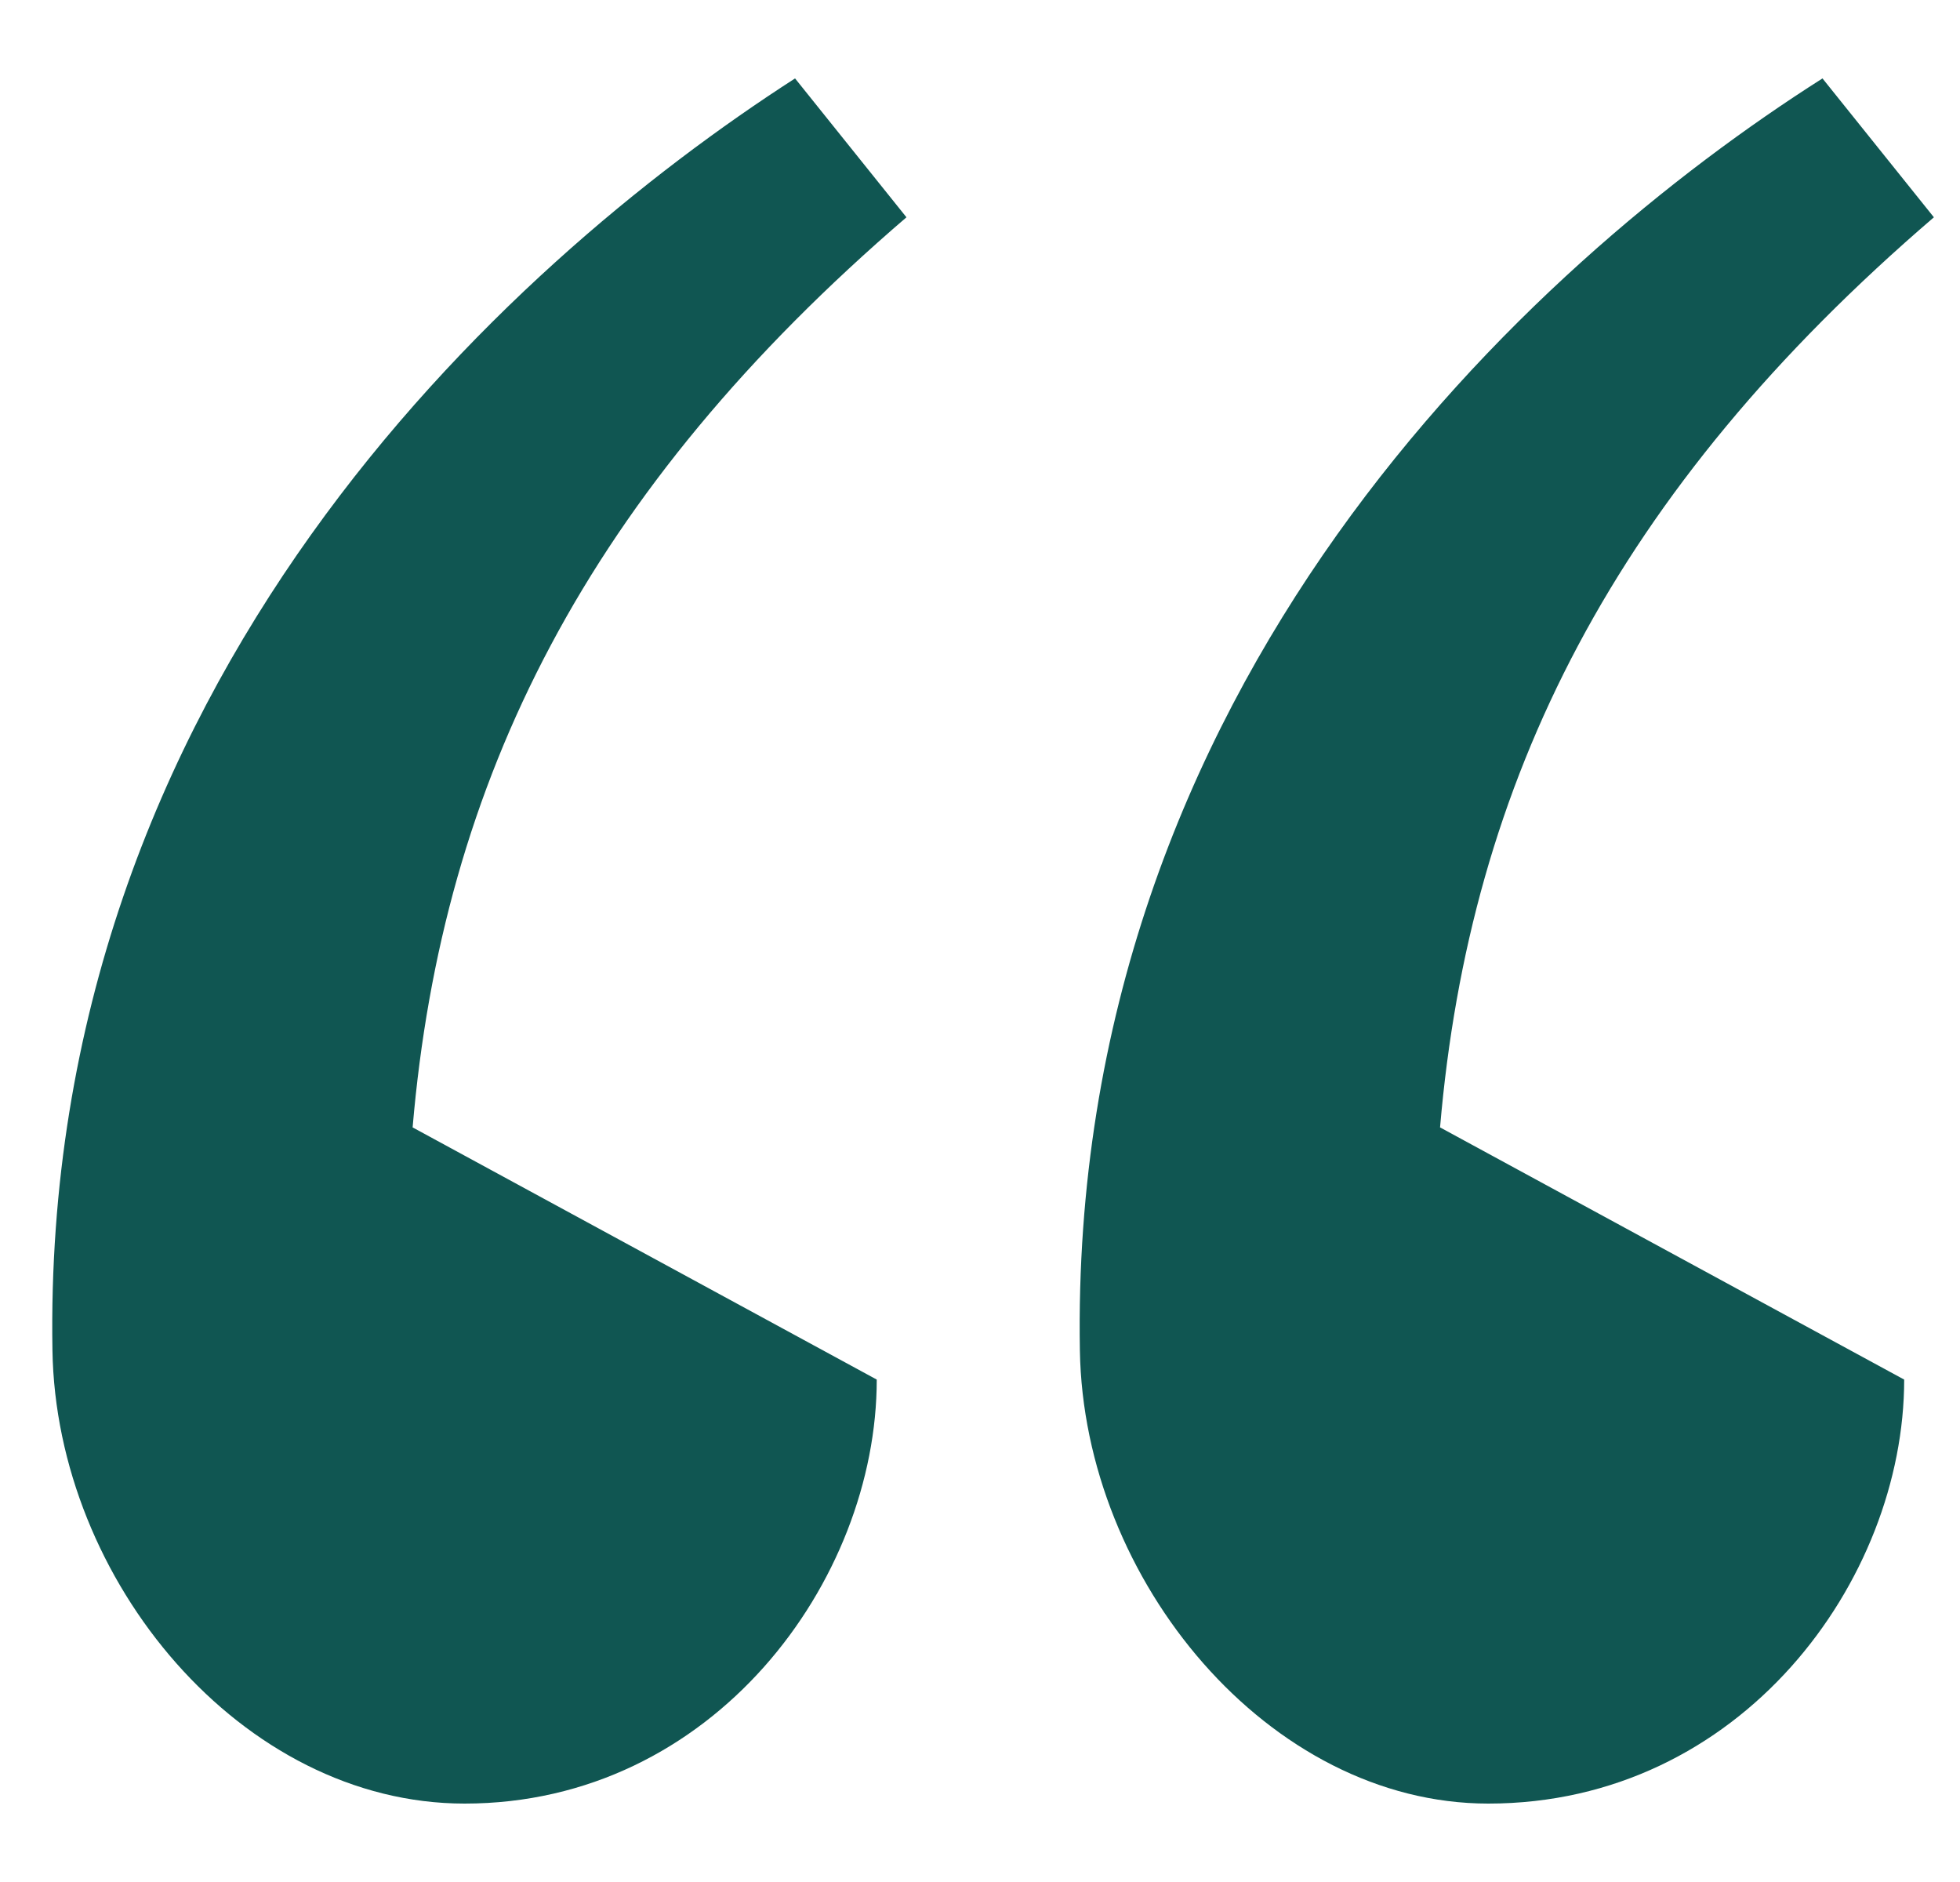 <?xml version="1.0" encoding="UTF-8"?>
<svg xmlns="http://www.w3.org/2000/svg" width="25" height="24" viewBox="0 0 25 24" fill="none">
  <g clip-path="url(#clip0_2380_1817)">
    <path d="M10.141 1L11.562 2.771C7.489 6.267 5.642 9.949 5.263 14.377L11.183 17.593C11.183 20.157 9.099 23 5.926 23C3.085 23 0.716 20.157 0.669 17.22C0.527 8.737 6.447 3.377 10.141 1Z" fill="#105652"></path>
    <path d="M23.246 1L24.667 2.771C20.594 6.267 18.747 9.949 18.368 14.377L24.288 17.593C24.288 20.157 22.204 23 18.983 23C16.189 23 13.821 20.157 13.774 17.22C13.631 8.737 19.504 3.377 23.246 1Z" fill="#105652"></path>
  </g>
  <defs>
    <clipPath id="clip0_2380_1817">
      <rect width="24" height="24" fill="white" transform="translate(0.667)"></rect>
    </clipPath>
  </defs>
</svg>
